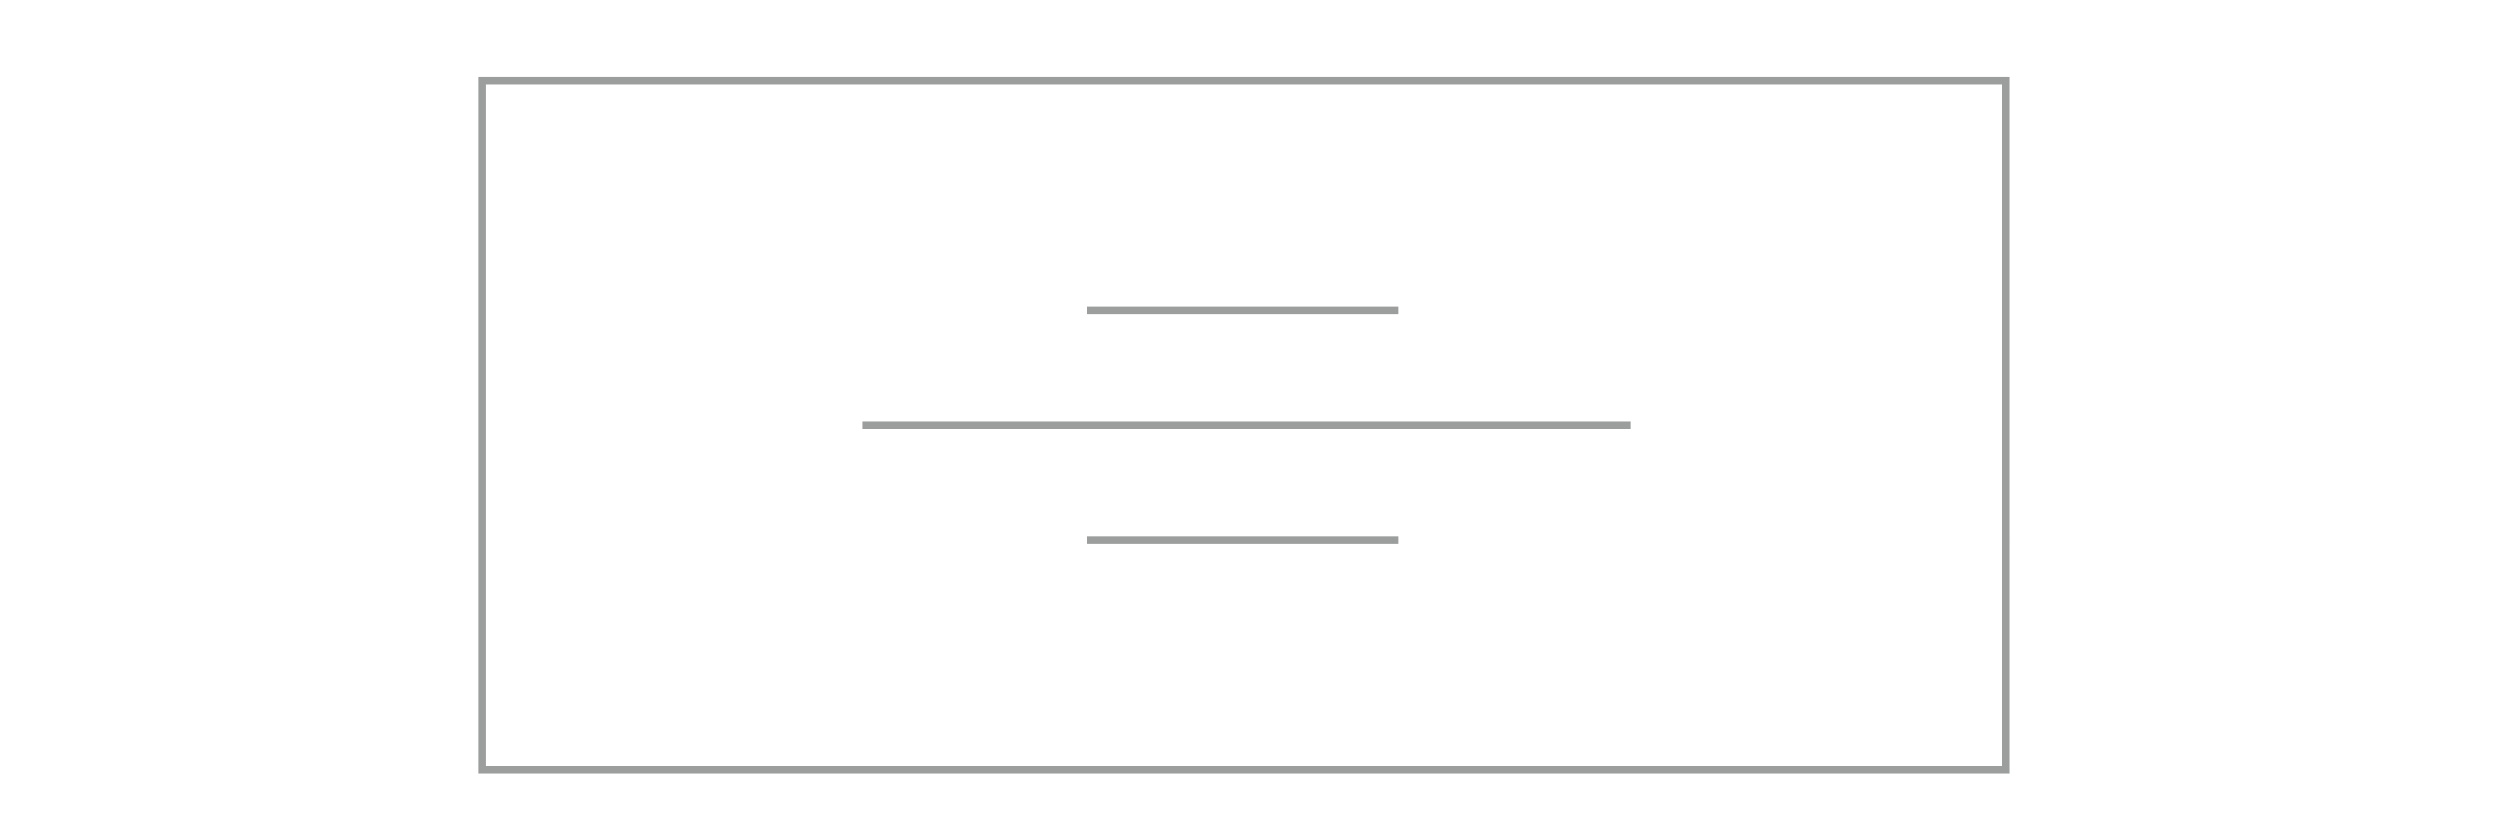 <?xml version="1.0" encoding="utf-8"?>
<!-- Generator: Adobe Illustrator 25.2.2, SVG Export Plug-In . SVG Version: 6.00 Build 0)  -->
<svg version="1.1" id="Ebene_1" xmlns="http://www.w3.org/2000/svg" xmlns:xlink="http://www.w3.org/1999/xlink" x="0px" y="0px"
	 viewBox="0 0 215.55 72" style="enable-background:new 0 0 215.55 72;" xml:space="preserve">
<style type="text/css">
	.st0{clip-path:url(#SVGID_2_);fill:none;stroke:#9C9D9D;stroke-width:0.651;}
</style>
<g>
	<g>
		<defs>
			<rect id="SVGID_1_" x="41.018" y="6.406" width="132.473" height="60.518"/>
		</defs>
		<clipPath id="SVGID_2_">
			<use xlink:href="#SVGID_1_"  style="overflow:visible;"/>
		</clipPath>
		<path class="st0" d="M172.938,66.371H41.571V6.959h131.367V66.371z M93.722,26.762h26.845 M74.359,36.665h66.234 M93.722,46.567
			h26.845"/>
	</g>
</g>
</svg>
